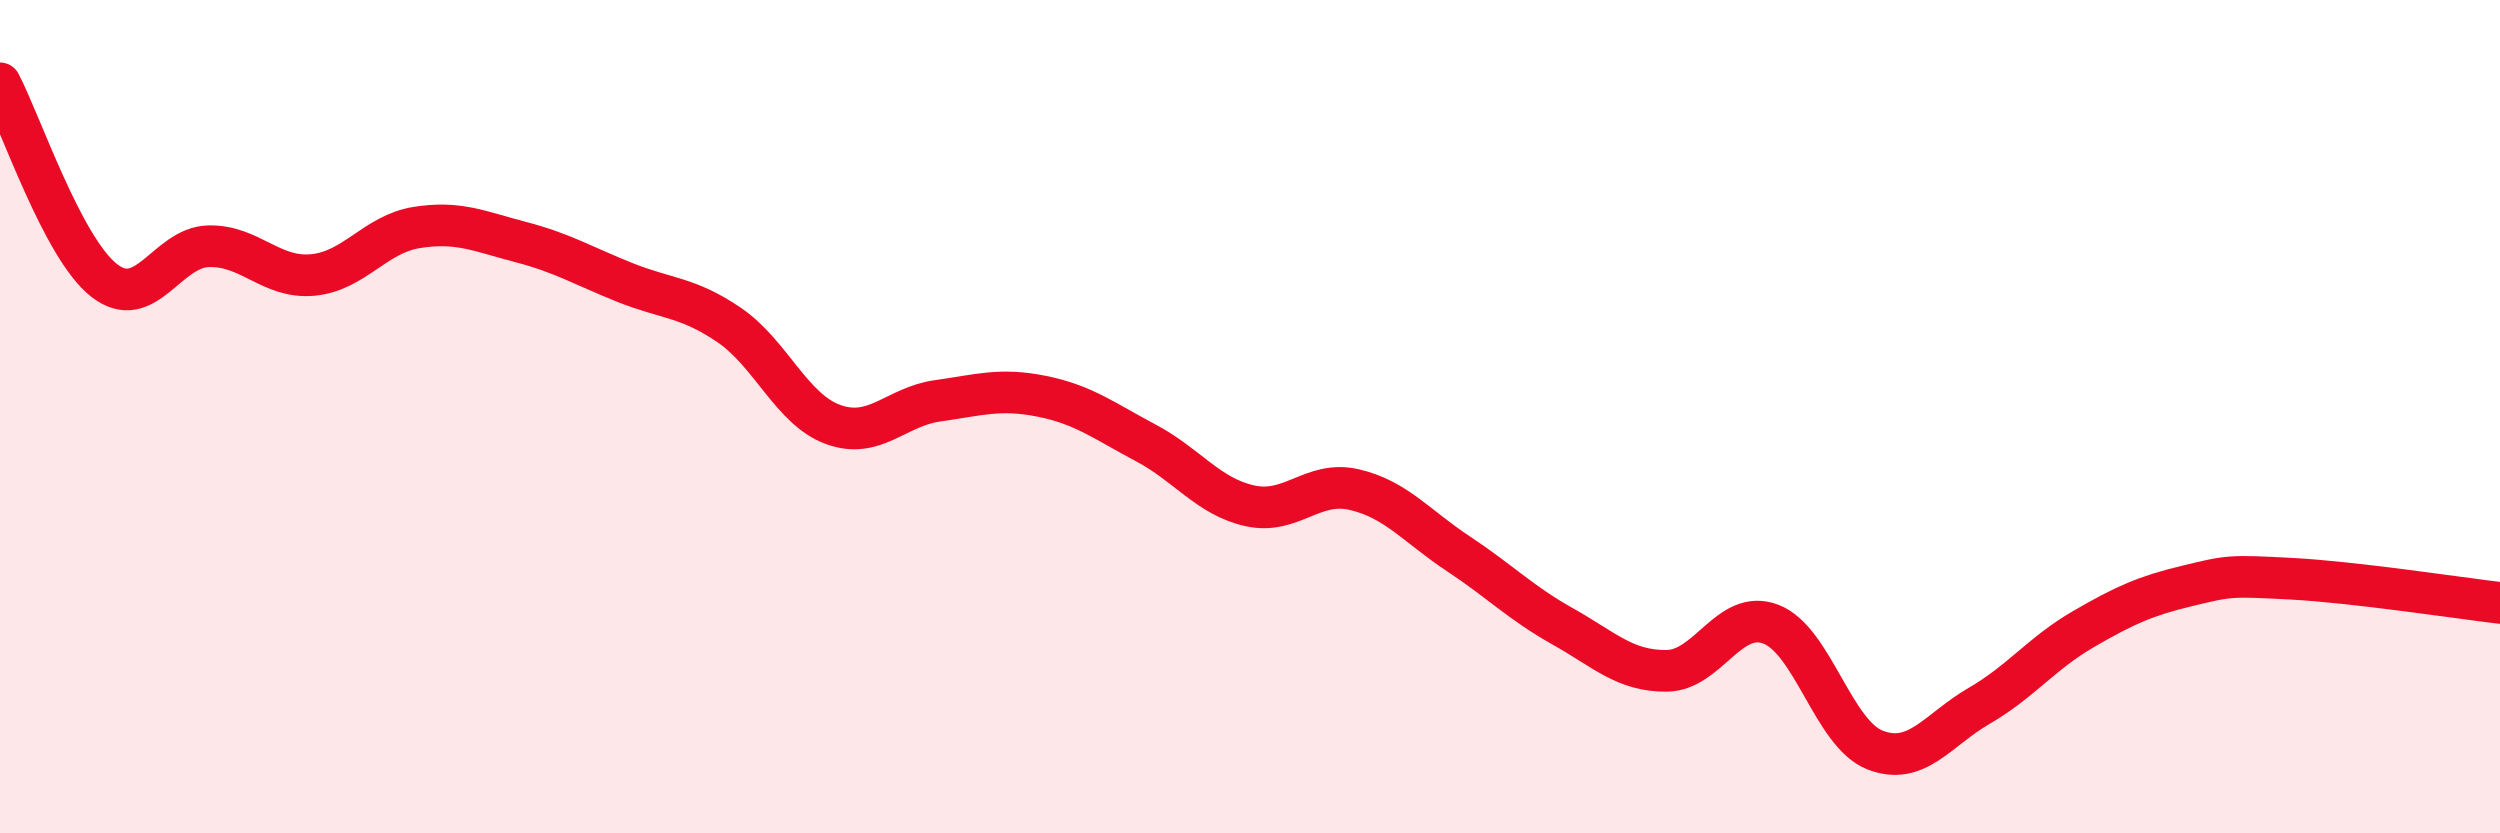 
    <svg width="60" height="20" viewBox="0 0 60 20" xmlns="http://www.w3.org/2000/svg">
      <path
        d="M 0,2 C 0.5,2.95 1.5,5.95 2.5,6.73 C 3.5,7.51 4,5.94 5,5.91 C 6,5.88 6.5,6.69 7.5,6.6 C 8.5,6.51 9,5.62 10,5.46 C 11,5.3 11.5,5.55 12.5,5.81 C 13.5,6.07 14,6.38 15,6.78 C 16,7.18 16.5,7.12 17.5,7.8 C 18.5,8.48 19,9.83 20,10.19 C 21,10.55 21.5,9.76 22.5,9.62 C 23.5,9.48 24,9.31 25,9.51 C 26,9.71 26.5,10.1 27.5,10.63 C 28.5,11.16 29,11.92 30,12.14 C 31,12.36 31.5,11.52 32.5,11.75 C 33.5,11.98 34,12.63 35,13.29 C 36,13.95 36.5,14.47 37.5,15.03 C 38.5,15.59 39,16.11 40,16.1 C 41,16.09 41.5,14.6 42.5,14.98 C 43.5,15.36 44,17.61 45,18 C 46,18.39 46.5,17.52 47.5,16.94 C 48.5,16.36 49,15.68 50,15.1 C 51,14.52 51.5,14.3 52.5,14.06 C 53.5,13.82 53.5,13.81 55,13.89 C 56.5,13.97 59,14.35 60,14.47L60 20L0 20Z"
        fill="#EB0A25"
        opacity="0.1"
        stroke-linecap="round"
        stroke-linejoin="round"
      />
      <path
        d="M 0,2 C 0.5,2.95 1.5,5.95 2.5,6.73 C 3.5,7.51 4,5.94 5,5.91 C 6,5.88 6.5,6.69 7.5,6.6 C 8.5,6.51 9,5.62 10,5.46 C 11,5.3 11.5,5.55 12.5,5.81 C 13.5,6.07 14,6.38 15,6.78 C 16,7.18 16.5,7.12 17.5,7.8 C 18.5,8.48 19,9.83 20,10.19 C 21,10.55 21.5,9.76 22.5,9.62 C 23.5,9.48 24,9.31 25,9.51 C 26,9.71 26.5,10.1 27.5,10.63 C 28.5,11.16 29,11.92 30,12.14 C 31,12.36 31.5,11.52 32.5,11.75 C 33.5,11.98 34,12.63 35,13.29 C 36,13.95 36.5,14.47 37.5,15.03 C 38.5,15.59 39,16.11 40,16.1 C 41,16.09 41.5,14.6 42.5,14.98 C 43.5,15.36 44,17.61 45,18 C 46,18.39 46.5,17.52 47.5,16.94 C 48.5,16.36 49,15.68 50,15.1 C 51,14.52 51.5,14.3 52.5,14.06 C 53.5,13.82 53.5,13.81 55,13.89 C 56.5,13.97 59,14.35 60,14.47"
        stroke="#EB0A25"
        stroke-width="1"
        fill="none"
        stroke-linecap="round"
        stroke-linejoin="round"
      />
    </svg>
  